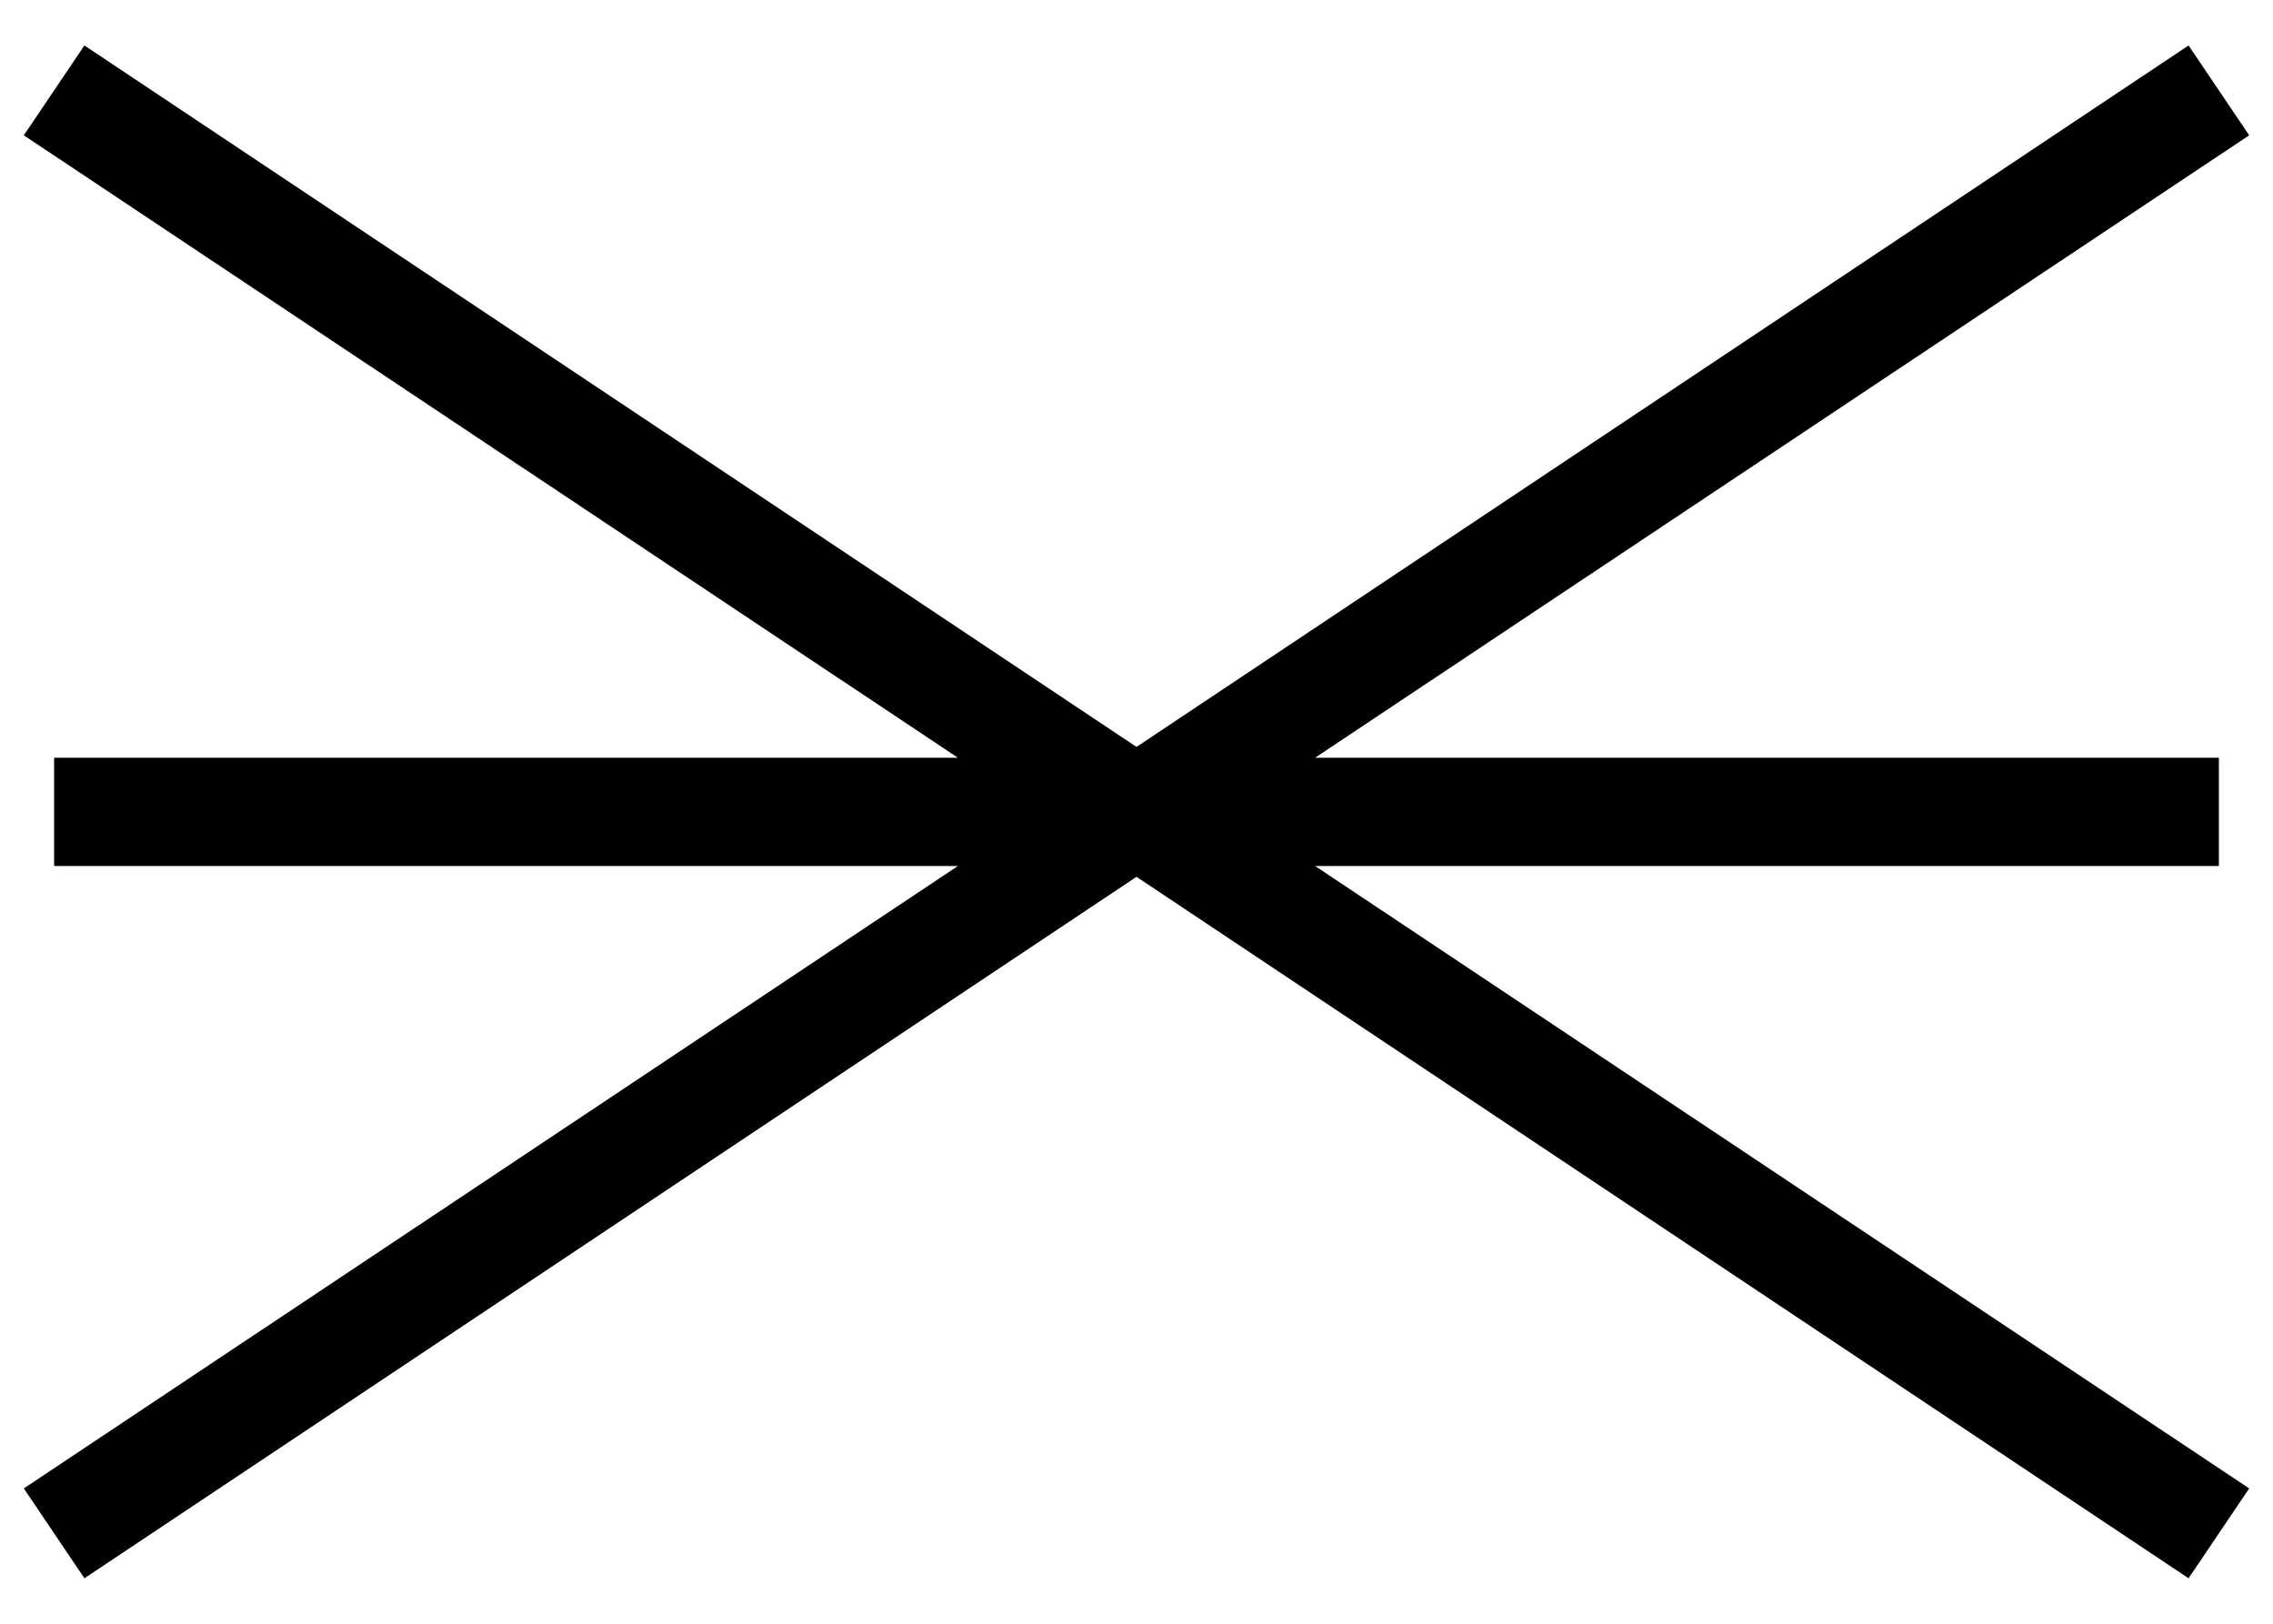 <svg id="Calque_1" data-name="Calque 1" xmlns="http://www.w3.org/2000/svg" viewBox="0 0 21 15"><title>Plan de travail 4</title><polygon points="20.5 8 20.5 7 12.15 7 20.78 1.25 20.22 0.42 10.5 6.9 0.78 0.42 0.22 1.25 8.85 7 0.5 7 0.5 8 8.85 8 0.22 13.75 0.78 14.58 10.5 8.1 20.22 14.58 20.78 13.75 12.15 8 20.5 8"/></svg>